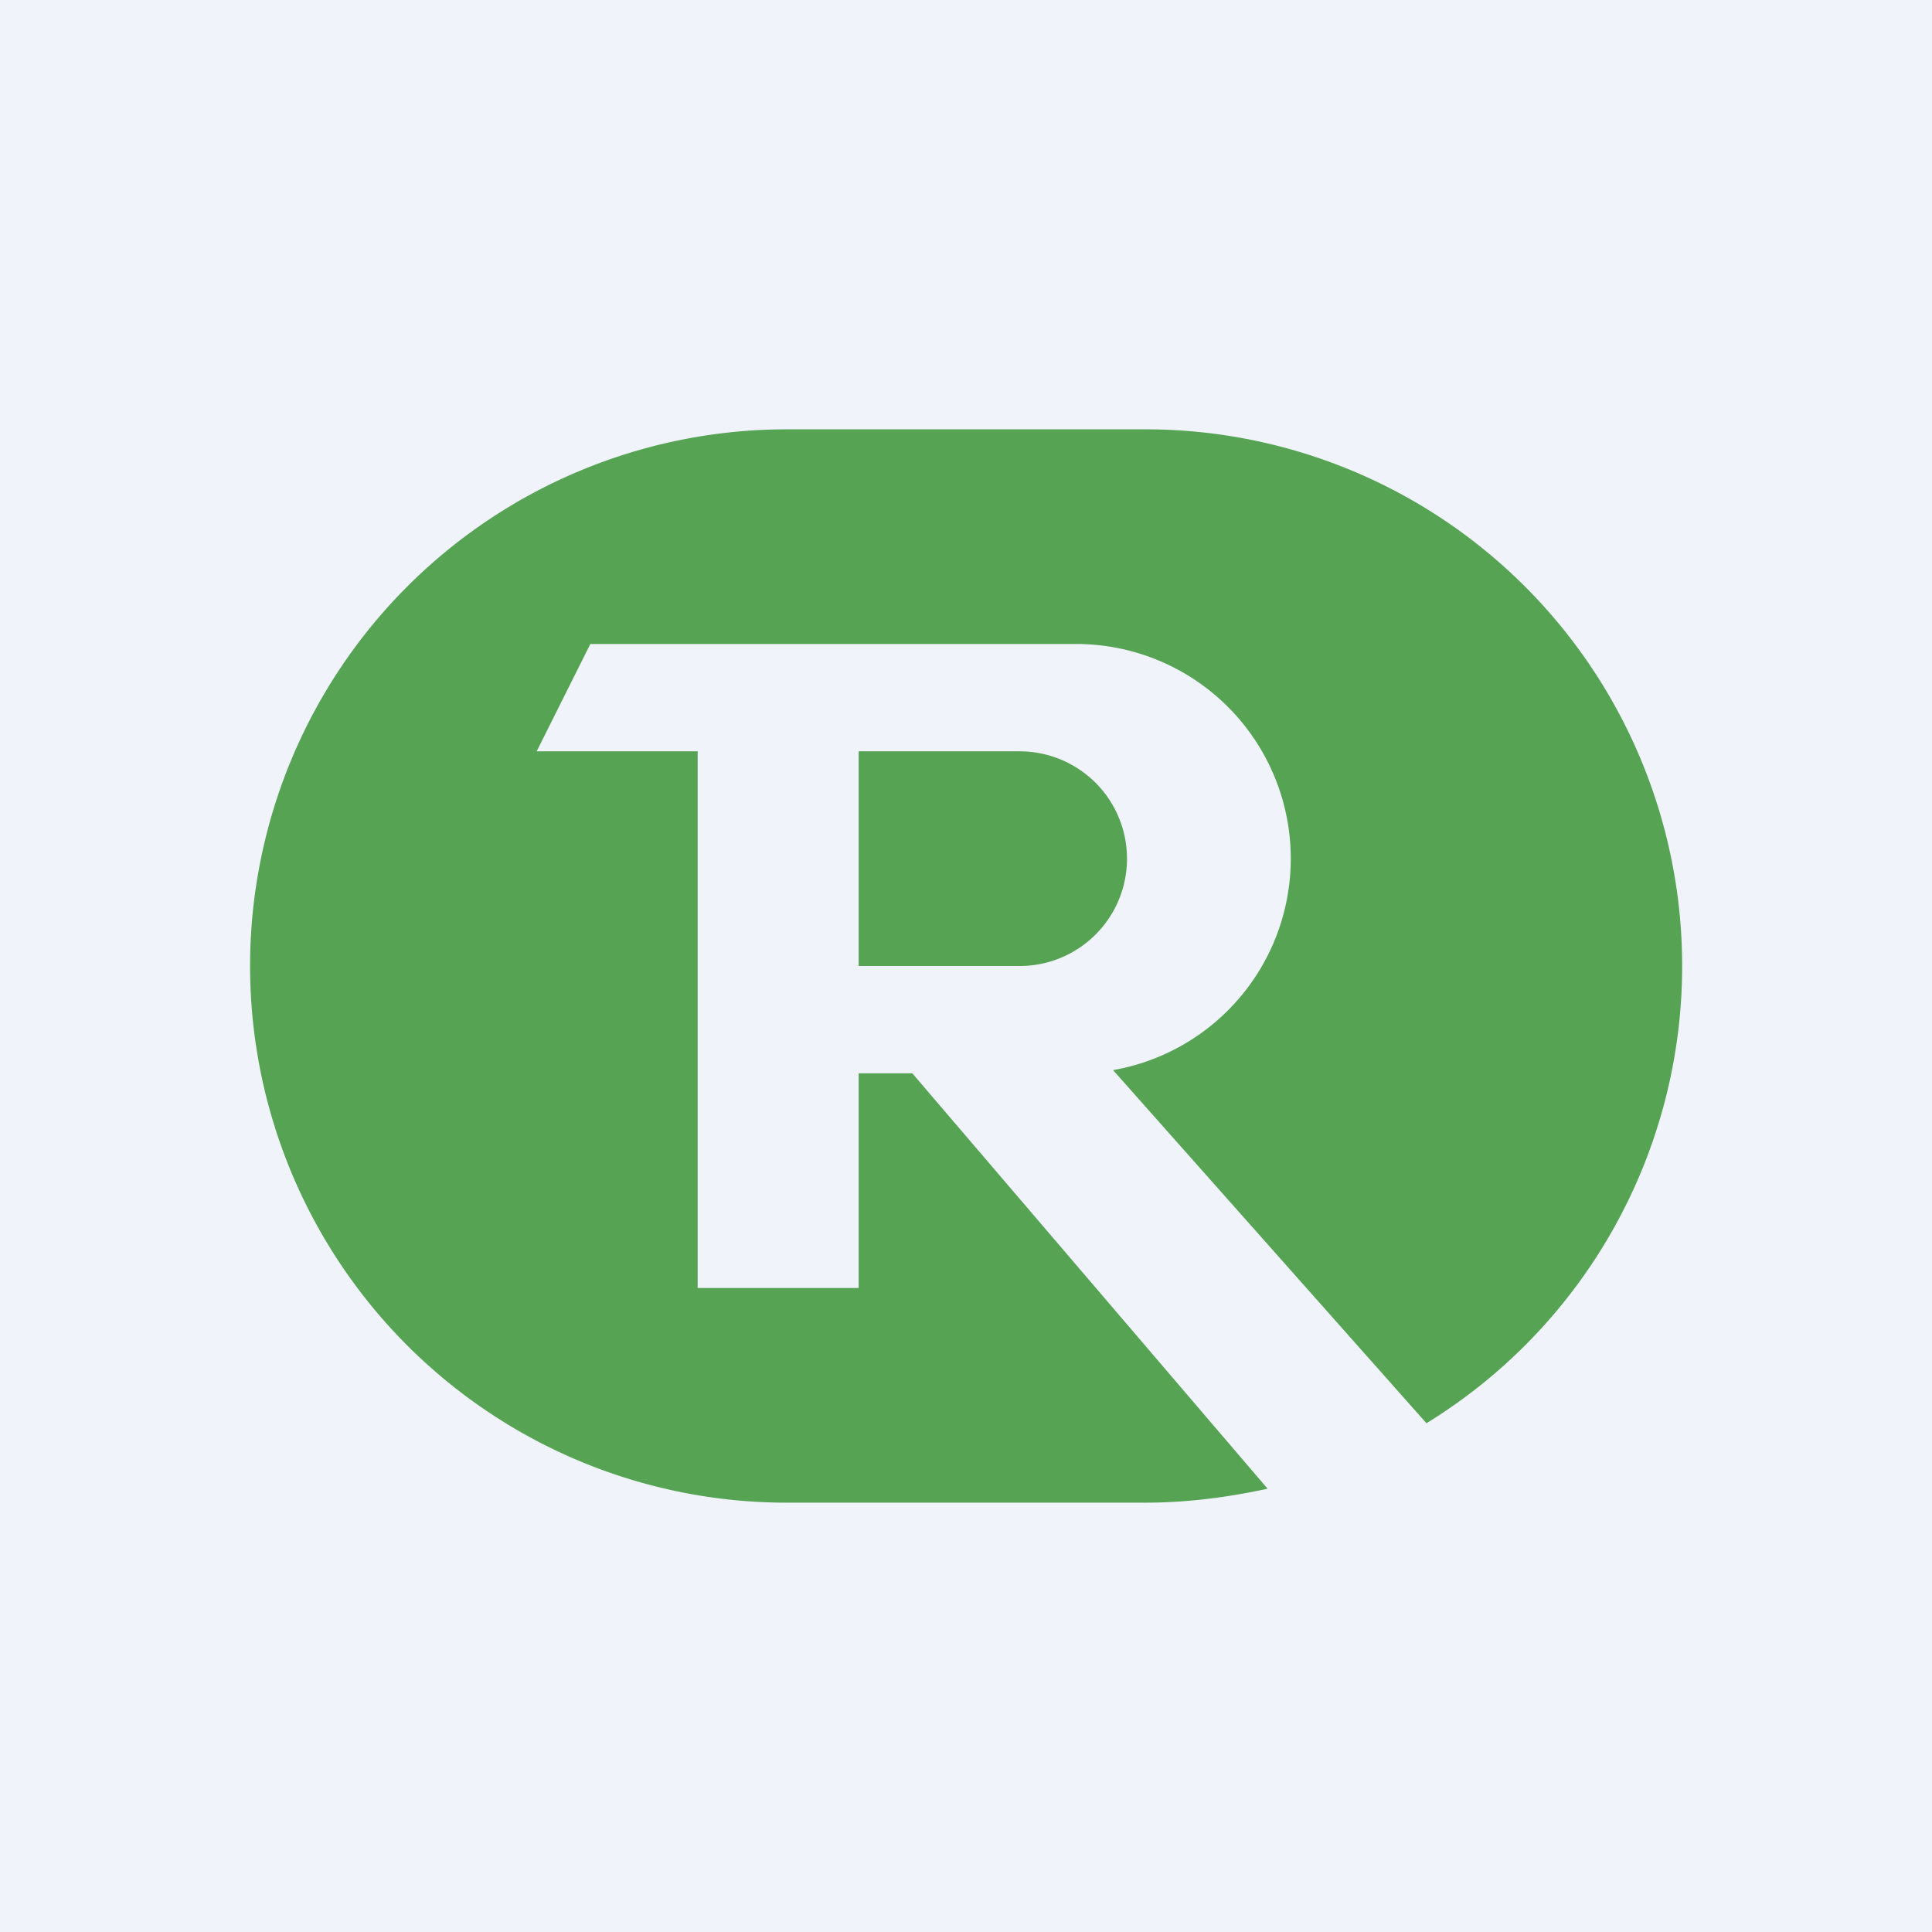 <!-- by TradingView --><svg xmlns="http://www.w3.org/2000/svg" width="18" height="18"><path fill="#F0F3FA" d="M0 0h18v18H0z"/><path d="M7.33 4a5 5 0 000 10h3.34c.39 0 .77-.05 1.14-.13L8.5 10H8v2H6.5V7H5l.5-1H10a2 2 0 01.37 3.97l2.92 3.29A5 5 0 0010.67 4H7.33zM8 7h1.5a1 1 0 110 2H8V7z" fill="#55A353"/></svg>
